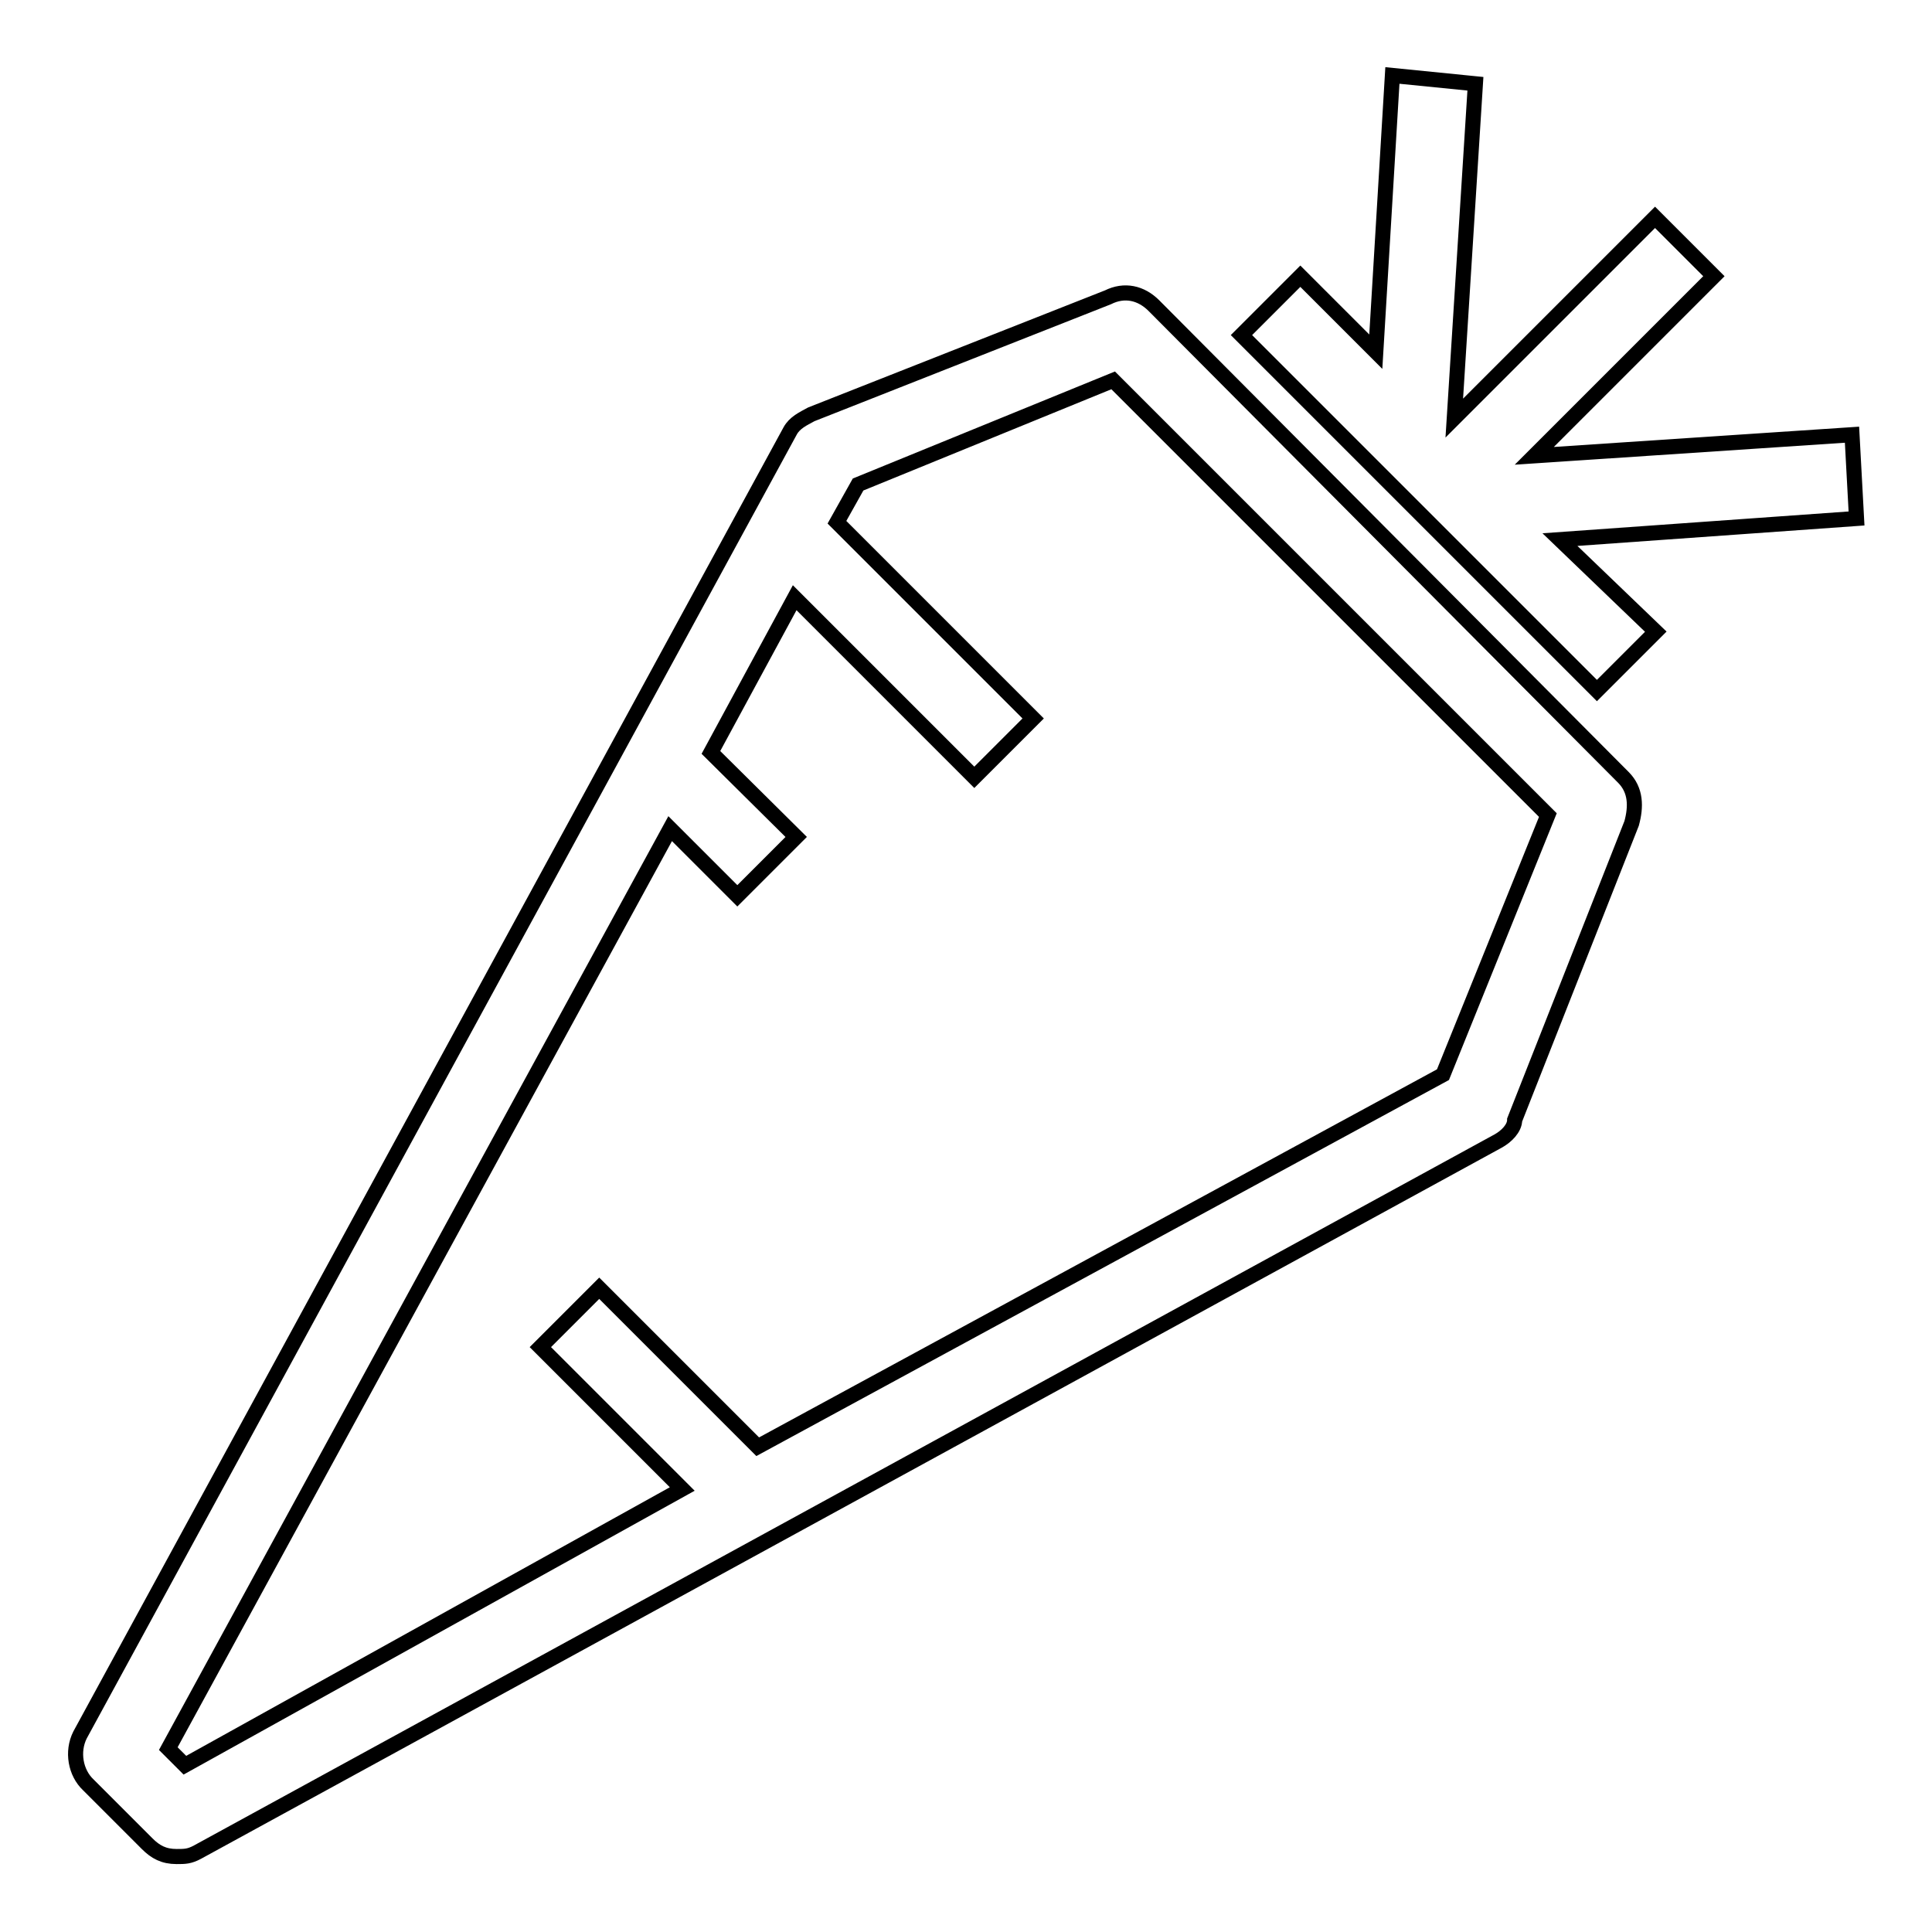 <?xml version="1.0" encoding="utf-8"?>
<!-- Svg Vector Icons : http://www.onlinewebfonts.com/icon -->
<!DOCTYPE svg PUBLIC "-//W3C//DTD SVG 1.1//EN" "http://www.w3.org/Graphics/SVG/1.1/DTD/svg11.dtd">
<svg version="1.1" xmlns="http://www.w3.org/2000/svg" xmlns:xlink="http://www.w3.org/1999/xlink" x="0px" y="0px" viewBox="0 0 256 256" enable-background="new 0 0 256 256" xml:space="preserve">
<g> <path stroke-width="2" fill-opacity="0" stroke="#000000"  d="M152.9,40.5c-1.7-1.7-3.9-2.2-6.1-1.1l-39.3,15.5c-1.1,0.6-2.2,1.1-2.8,2.2L10.6,229.9 c-1.1,2.2-0.6,5,1.1,6.6l7.8,7.8c1.1,1.1,2.2,1.7,3.9,1.7c1.1,0,1.7,0,2.8-0.6l172.3-94.2c1.1-0.6,2.2-1.7,2.2-2.8l15.5-39.3 c0.6-2.2,0.6-4.4-1.1-6.1L152.9,40.5z M191.2,142.4l-90.8,49.3l-21-21l-7.8,7.8l18.8,18.8l-65.9,36.6l-2.2-2.2l66.5-121.9l8.9,8.9 l7.8-7.8L94.2,99.7l11.1-20.5l23.8,23.8l7.8-7.8l-26-26l2.8-5l33.8-13.8l57.6,57.6L191.2,142.4L191.2,142.4z M246,68.7l-0.6-11.1 l-42.1,2.8l23.8-23.8l-7.8-7.8l-26.6,26.6l2.8-44.3L184.5,10l-2.2,36.6l-10-10l-7.8,7.8l47.1,47.1l7.8-7.8l-12.7-12.2L246,68.7z"/></g>
</svg>